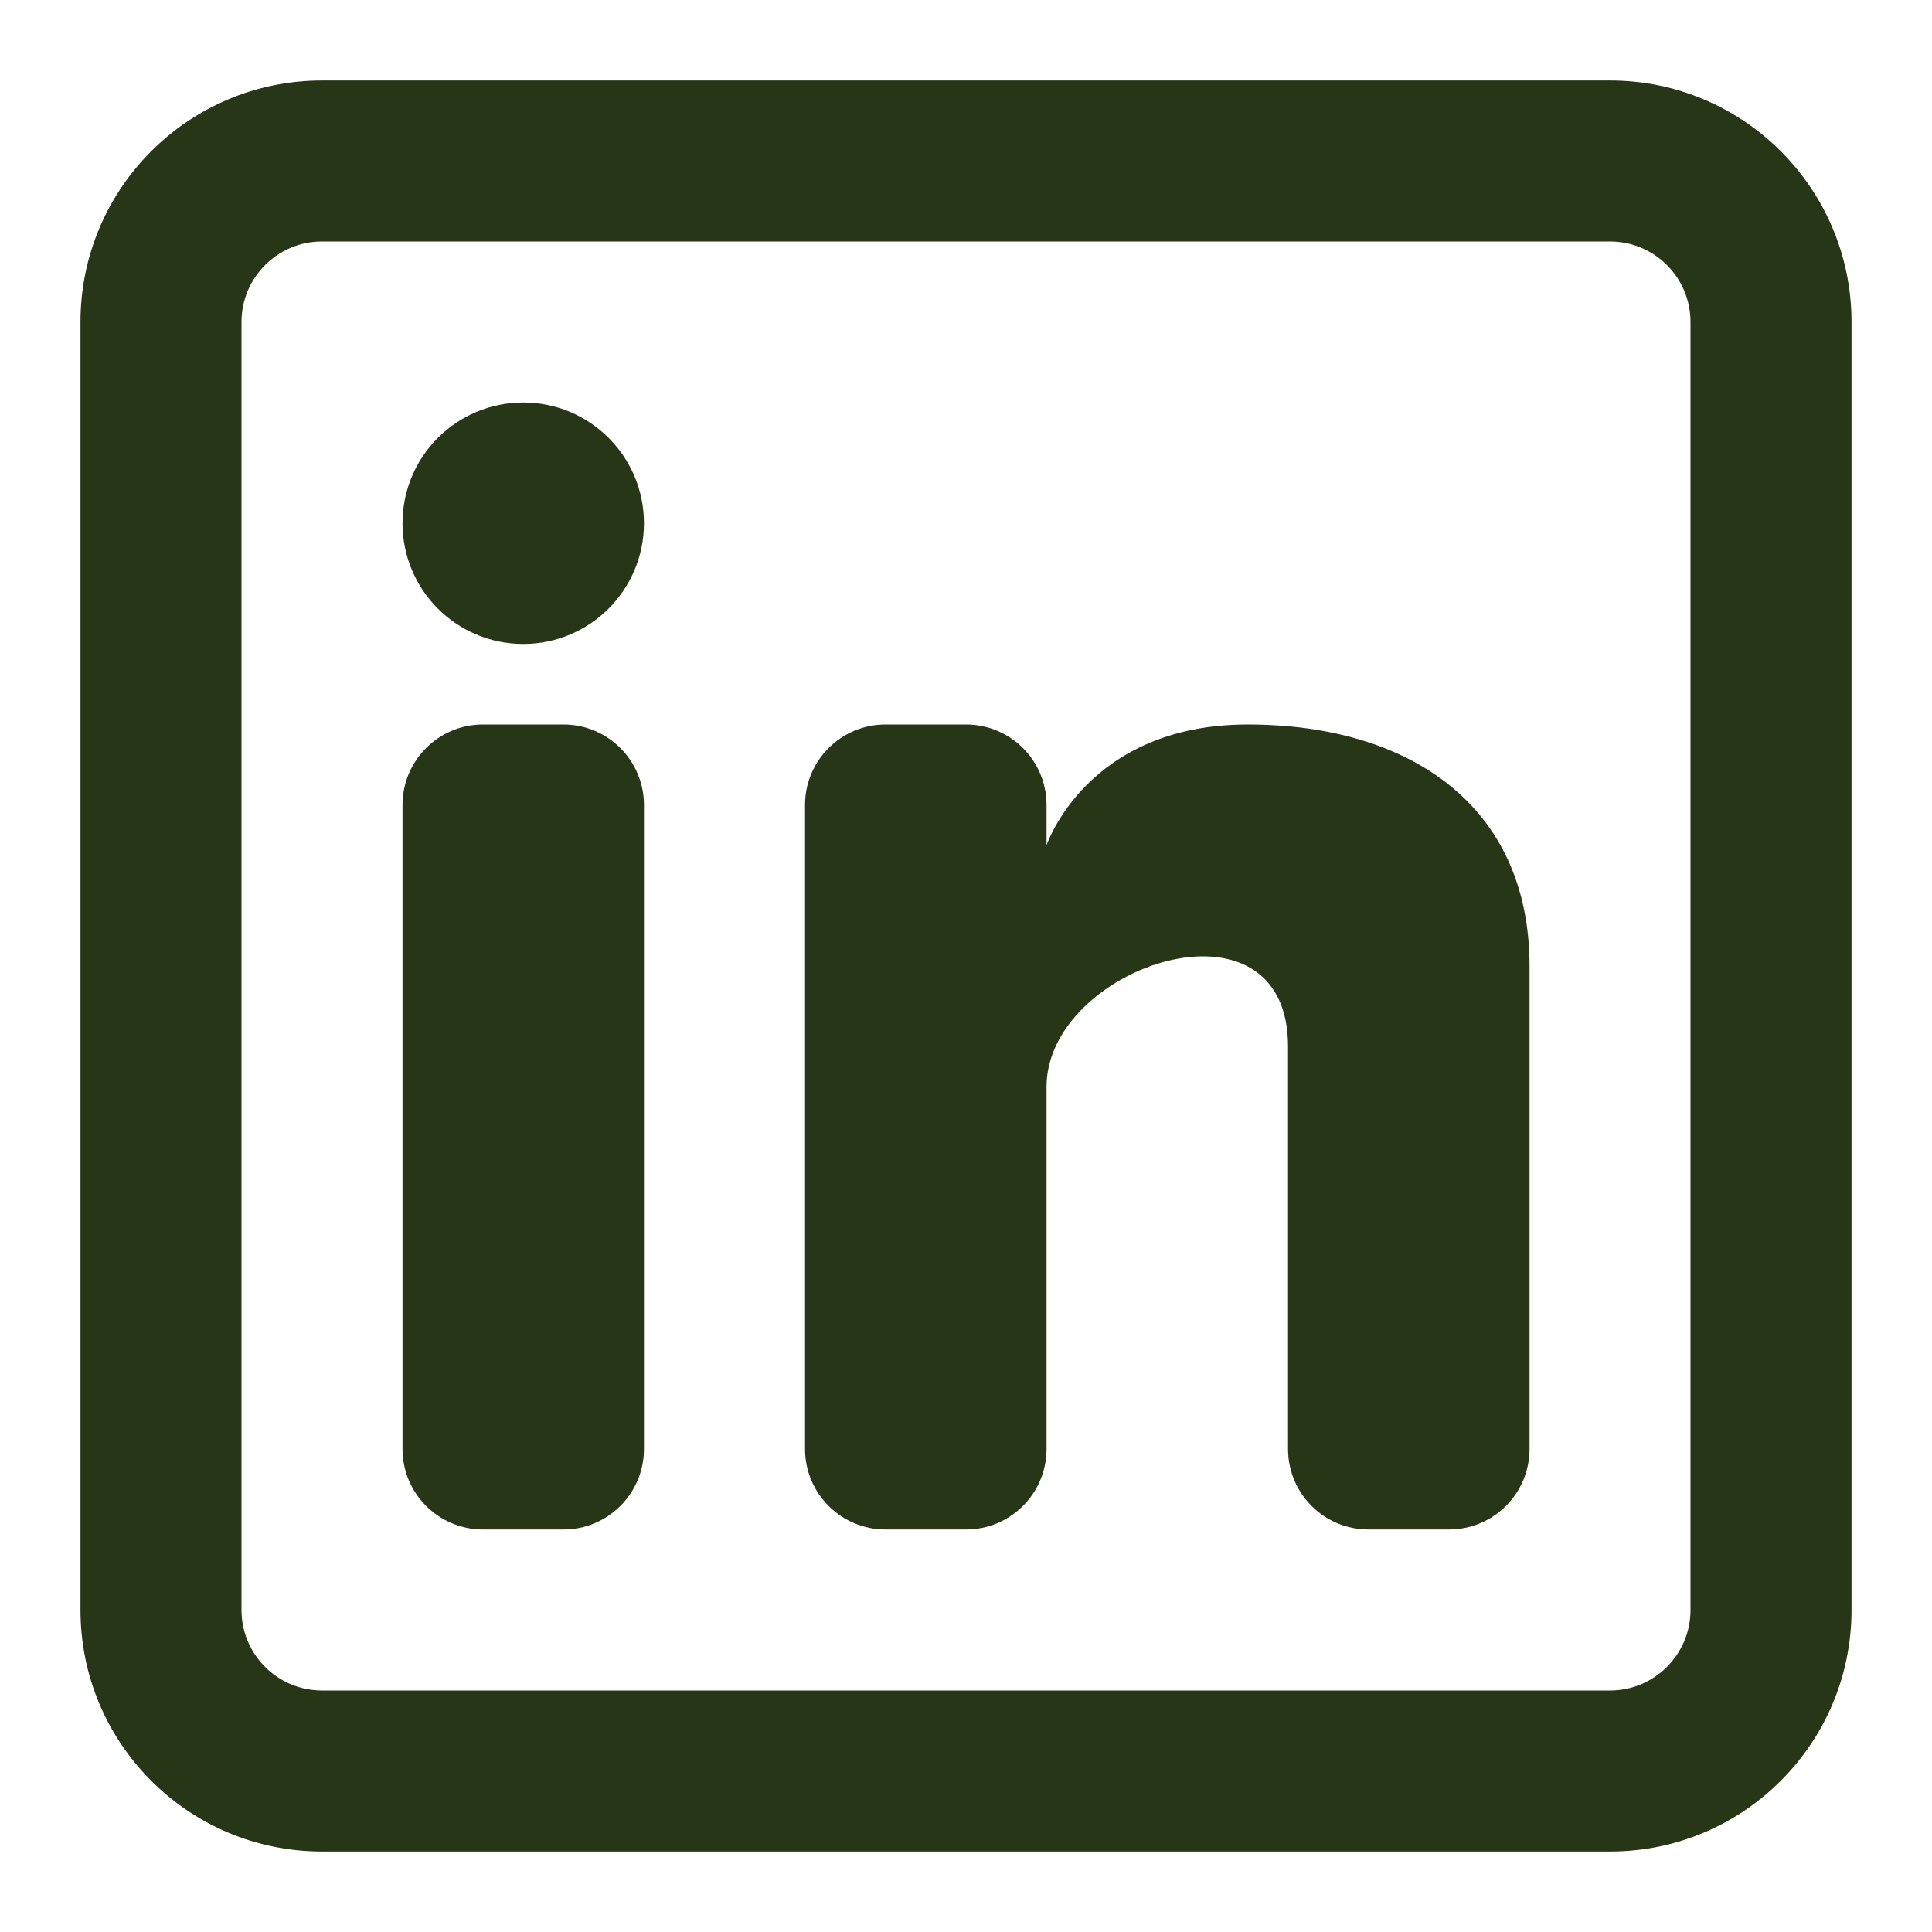 <svg width="32" height="32" viewBox="0 0 32 32" fill="none" xmlns="http://www.w3.org/2000/svg">
<path d="M8.666 10.666C9.771 10.666 10.666 9.771 10.666 8.666C10.666 7.562 9.771 6.667 8.666 6.667C7.562 6.667 6.667 7.562 6.667 8.666C6.667 9.771 7.562 10.666 8.666 10.666Z" fill="#283618"/>
<path d="M6.667 13.333C6.667 12.597 7.263 12 8 12H9.333C10.069 12 10.666 12.597 10.666 13.333V24C10.666 24.736 10.069 25.333 9.333 25.333H8C7.263 25.333 6.667 24.736 6.667 24V13.333Z" fill="#283618"/>
<path d="M14.667 25.333H16C16.737 25.333 17.334 24.736 17.334 24V18C17.334 16 21.334 14.667 21.334 17.333V24C21.334 24.737 21.93 25.333 22.667 25.333H24C24.737 25.333 25.334 24.736 25.334 24V16C25.334 13.333 23.334 12 20.667 12C18 12 17.334 14 17.334 14V13.333C17.334 12.597 16.737 12 16 12H14.667C13.93 12 13.334 12.597 13.334 13.333V24C13.334 24.736 13.93 25.333 14.667 25.333Z" fill="#283618"/>
<path fill-rule="evenodd" clip-rule="evenodd" d="M26.667 1.333C28.876 1.333 30.667 3.124 30.667 5.333V26.667C30.667 28.876 28.876 30.667 26.667 30.667H5.333C3.124 30.667 1.333 28.876 1.333 26.667V5.333C1.333 3.124 3.124 1.333 5.333 1.333H26.667ZM26.667 4C27.403 4 28 4.597 28 5.333V26.667C28 27.403 27.403 28 26.667 28H5.333C4.597 28 4 27.403 4 26.667V5.333C4 4.597 4.597 4 5.333 4H26.667Z" fill="#283618"/>
</svg>

